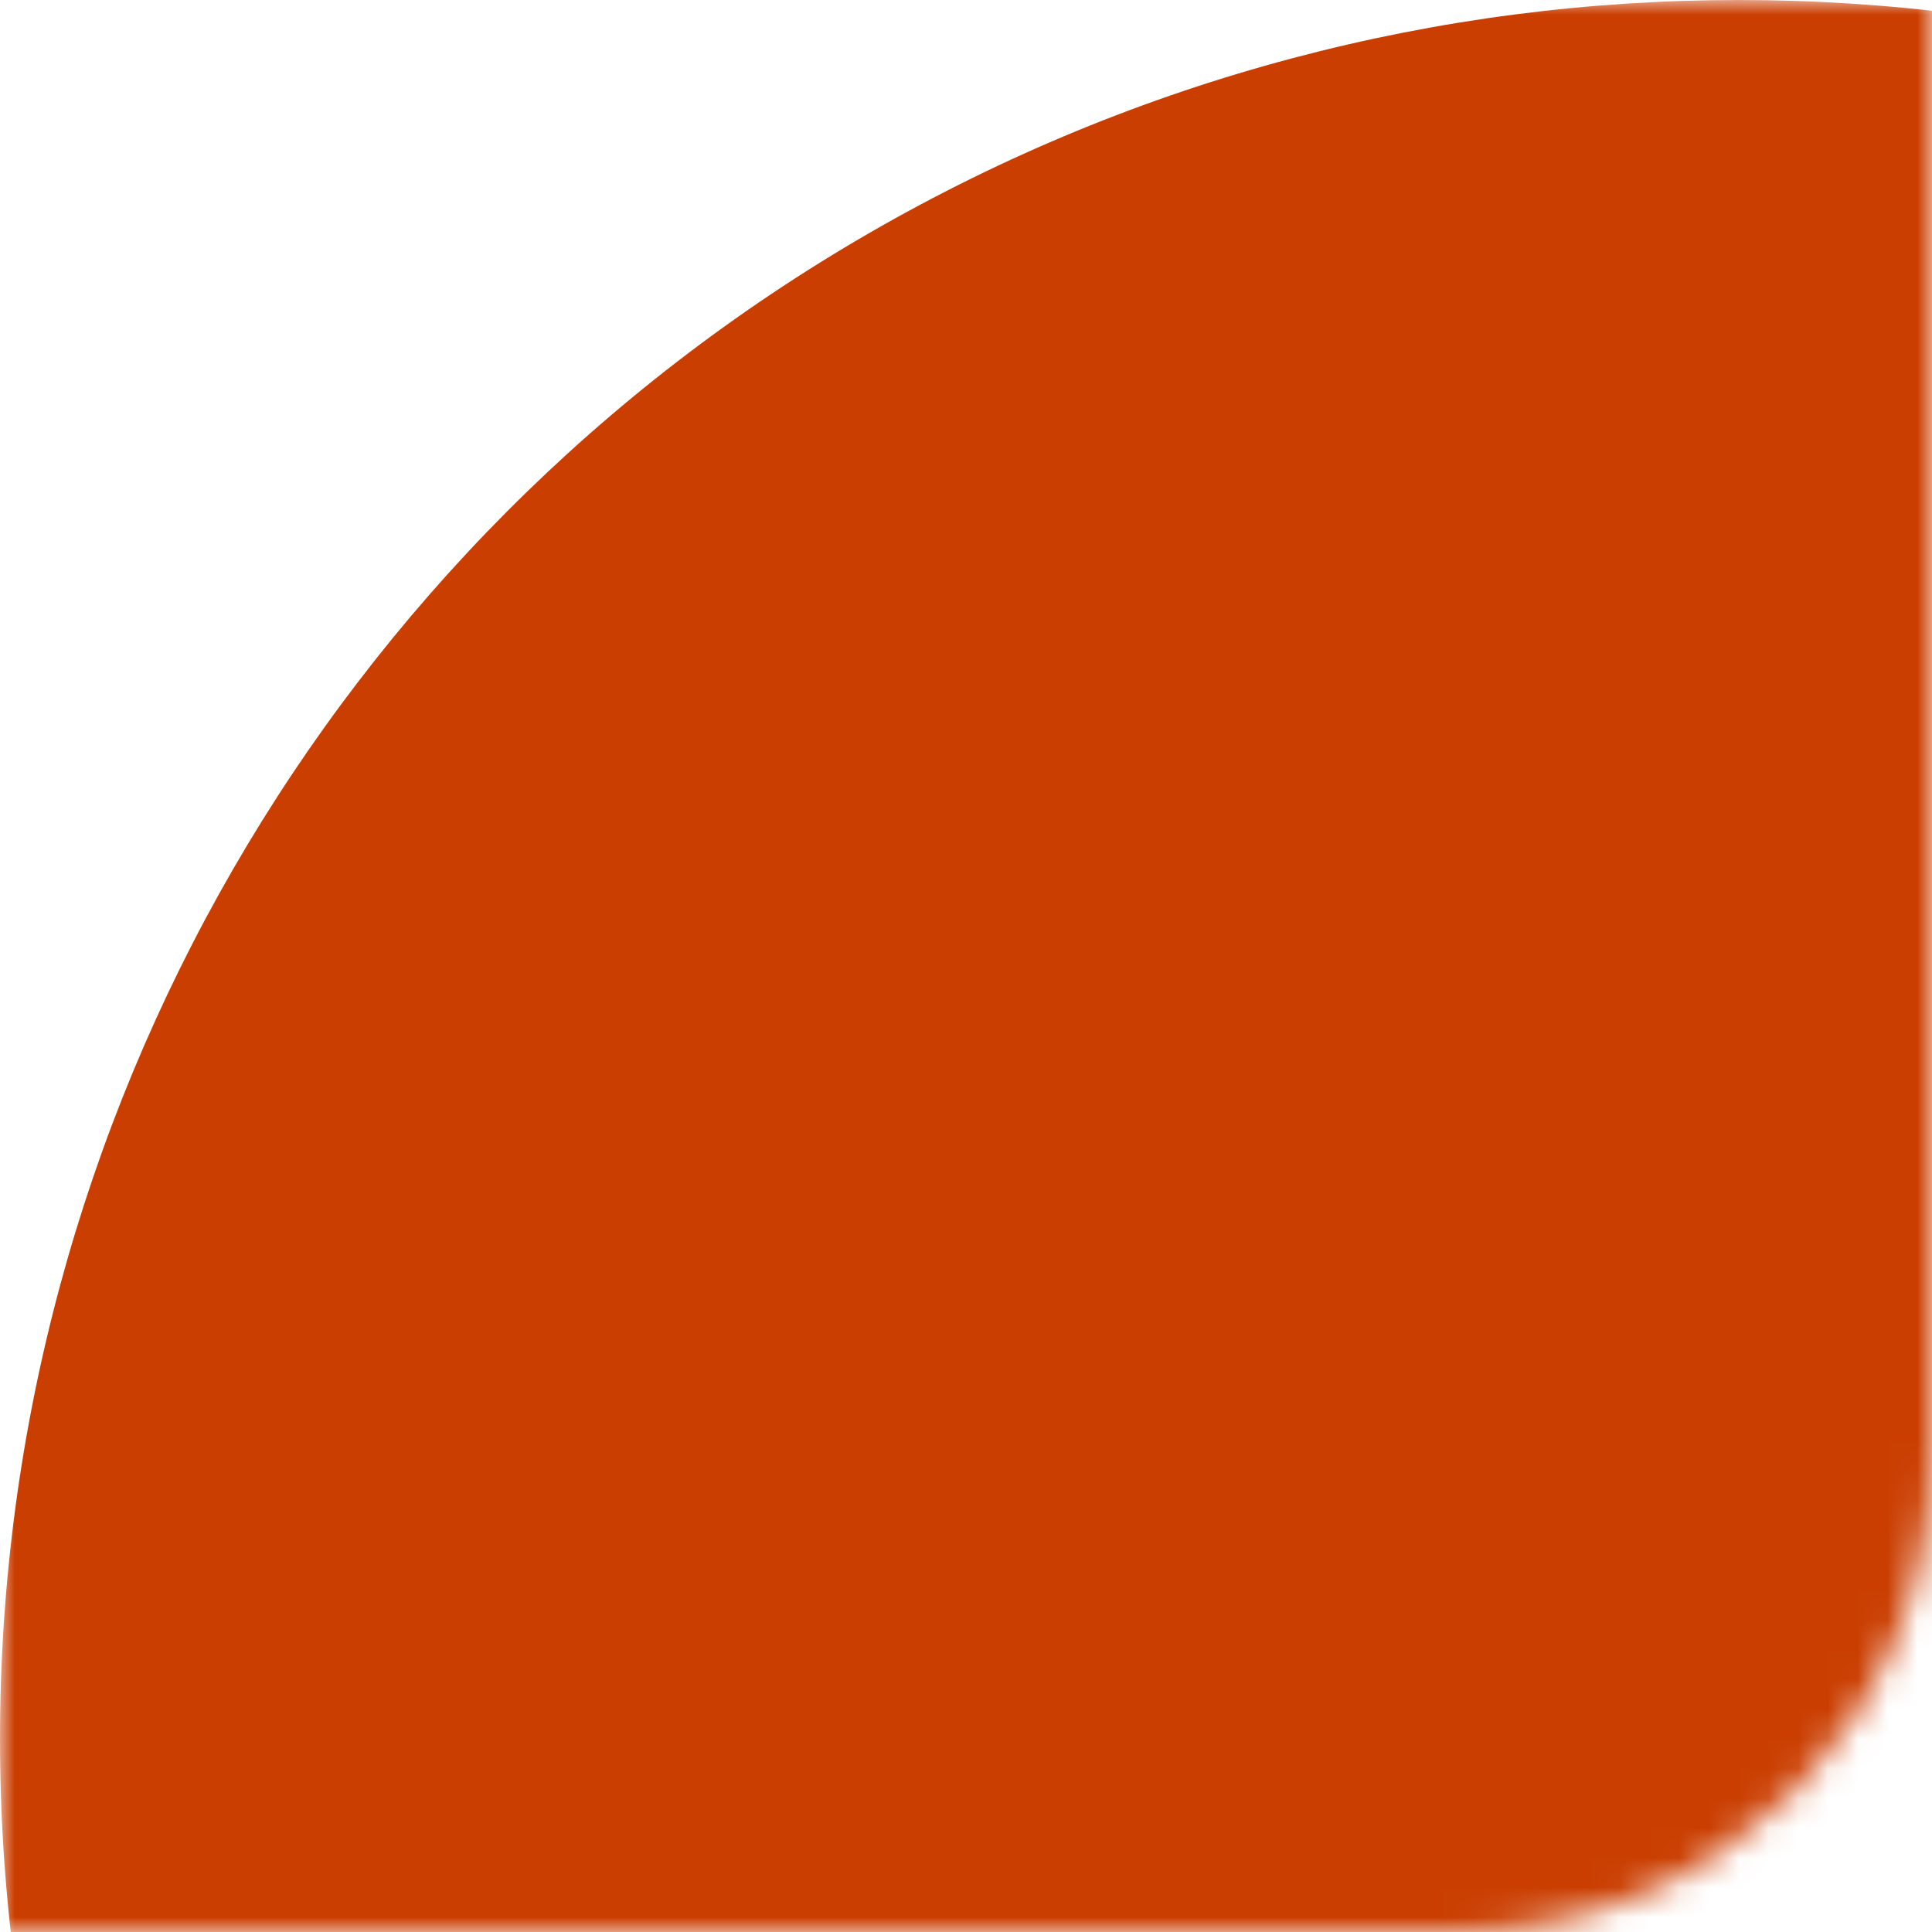 <svg xmlns="http://www.w3.org/2000/svg" width="65" height="65" viewBox="0 0 65 65" fill="none"><mask id="mask0_614_528" style="mask-type:alpha" maskUnits="userSpaceOnUse" x="0" y="0" width="65" height="65"><path d="M0 0H65V49C65 57.837 57.837 65 49 65H0V0Z" fill="#D9D9D9"></path></mask><g mask="url(#mask0_614_528)"><circle cx="58.5" cy="58.5" r="58.5" fill="#CA3E01"></circle></g></svg>